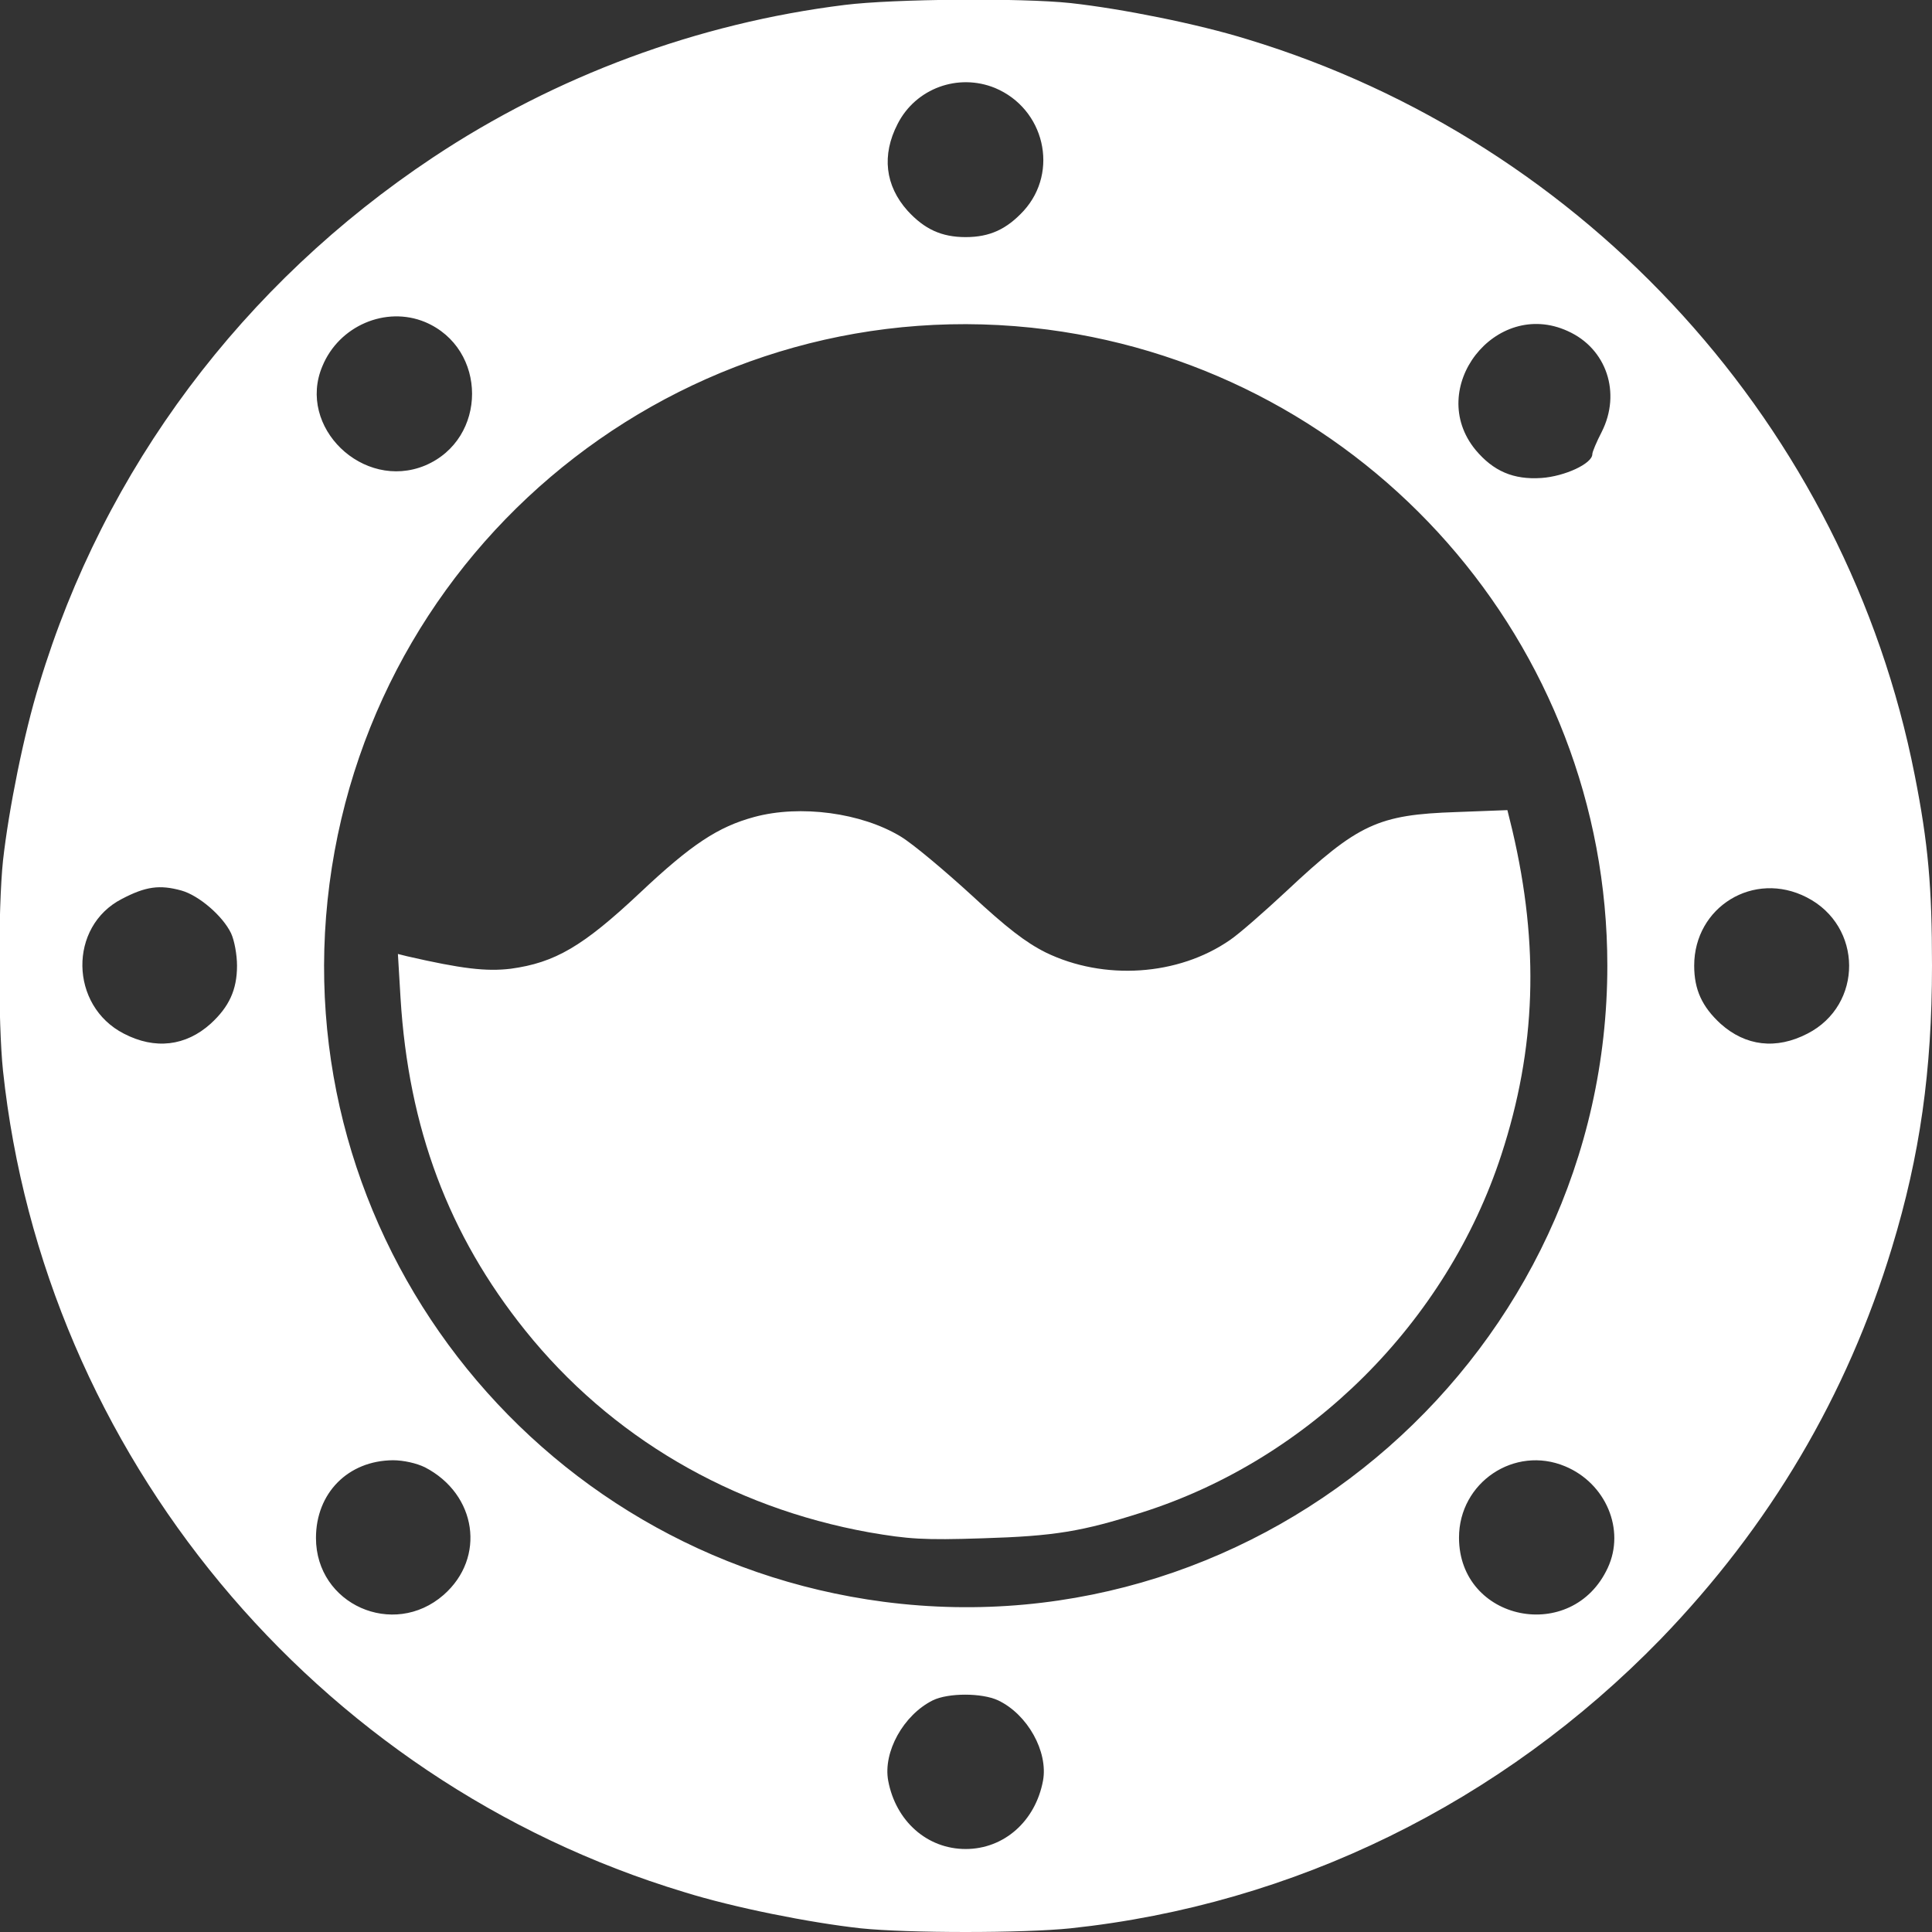 <?xml version="1.0" encoding="UTF-8"?> <svg xmlns="http://www.w3.org/2000/svg" width="22" height="22" viewBox="0 0 22 22" fill="none"><rect x="0" y="0" width="22" height="22" fill="#333333" stroke="none"/><path d="M9.62 0.056C7.948 0.263 6.327 0.864 4.93 1.793C2.764 3.233 1.186 5.339 0.447 7.79C0.271 8.357 0.099 9.221 0.034 9.801C-0.022 10.339 -0.022 11.654 0.034 12.191C0.498 16.55 3.581 20.273 7.789 21.545C8.356 21.722 9.22 21.894 9.801 21.958C10.338 22.014 11.653 22.014 12.191 21.958C14.736 21.687 17.096 20.531 18.91 18.665C20.152 17.38 21.033 15.893 21.545 14.203C21.863 13.159 22 12.191 22 10.996C22 10.098 21.957 9.604 21.803 8.826C21.025 4.871 18.076 1.621 14.203 0.447C13.635 0.271 12.771 0.099 12.191 0.035C11.628 -0.025 10.175 -0.013 9.62 0.056ZM11.331 1.002C11.894 1.238 12.062 1.952 11.658 2.399C11.464 2.61 11.271 2.7 10.996 2.7C10.721 2.7 10.527 2.61 10.334 2.399C10.08 2.115 10.037 1.767 10.222 1.41C10.428 1.006 10.91 0.83 11.331 1.002ZM4.84 3.667C5.554 3.968 5.554 5 4.84 5.301C4.135 5.593 3.378 4.862 3.671 4.17C3.86 3.71 4.393 3.482 4.84 3.667ZM11.929 3.753C15.57 4.23 18.303 7.334 18.303 10.996C18.303 15.385 14.409 18.807 10.063 18.24C6.057 17.715 3.232 14.053 3.752 10.064C4.277 6.057 7.939 3.233 11.929 3.753ZM17.852 3.77C18.295 3.968 18.463 4.475 18.239 4.918C18.179 5.034 18.132 5.146 18.132 5.172C18.132 5.279 17.818 5.425 17.551 5.443C17.233 5.464 17.005 5.365 16.803 5.124C16.227 4.424 17.027 3.392 17.852 3.77ZM2.067 10.141C2.265 10.197 2.536 10.429 2.631 10.627C2.669 10.708 2.699 10.872 2.699 10.996C2.699 11.271 2.609 11.465 2.398 11.658C2.115 11.912 1.766 11.955 1.41 11.77C0.791 11.452 0.778 10.549 1.388 10.236C1.659 10.094 1.818 10.072 2.067 10.141ZM20.573 10.218C21.214 10.545 21.218 11.444 20.582 11.77C20.225 11.955 19.877 11.912 19.593 11.658C19.383 11.465 19.292 11.271 19.292 10.996C19.292 10.326 19.971 9.909 20.573 10.218ZM4.84 16.709C5.429 17.015 5.536 17.737 5.051 18.162C4.479 18.661 3.598 18.27 3.598 17.513C3.598 17.002 3.963 16.632 4.475 16.628C4.595 16.628 4.745 16.662 4.84 16.709ZM17.822 16.697C18.286 16.89 18.51 17.419 18.308 17.853C17.904 18.726 16.614 18.463 16.614 17.509C16.614 16.881 17.246 16.456 17.822 16.697ZM11.365 19.362C11.701 19.521 11.937 19.946 11.877 20.277C11.791 20.737 11.434 21.055 10.996 21.055C10.557 21.055 10.2 20.737 10.114 20.277C10.054 19.951 10.287 19.529 10.622 19.362C10.798 19.276 11.181 19.276 11.365 19.362Z" fill="white"></path><path d="M8.589 9.303C8.177 9.415 7.876 9.612 7.287 10.167C6.638 10.777 6.32 10.962 5.817 11.031C5.537 11.065 5.254 11.031 4.635 10.889L4.531 10.863L4.561 11.366C4.652 12.845 5.107 14.061 5.98 15.149C6.952 16.361 8.323 17.165 9.896 17.449C10.343 17.526 10.515 17.539 11.186 17.517C12.011 17.492 12.321 17.44 13.008 17.221C14.913 16.615 16.473 15.059 17.096 13.15C17.492 11.938 17.531 10.773 17.221 9.453L17.165 9.225L16.585 9.247C15.691 9.277 15.467 9.38 14.646 10.15C14.397 10.382 14.109 10.635 14.006 10.704C13.417 11.113 12.57 11.168 11.908 10.846C11.676 10.73 11.461 10.562 11.057 10.188C10.756 9.913 10.399 9.612 10.257 9.526C9.81 9.255 9.114 9.161 8.589 9.303Z" fill="white"></path></svg> 